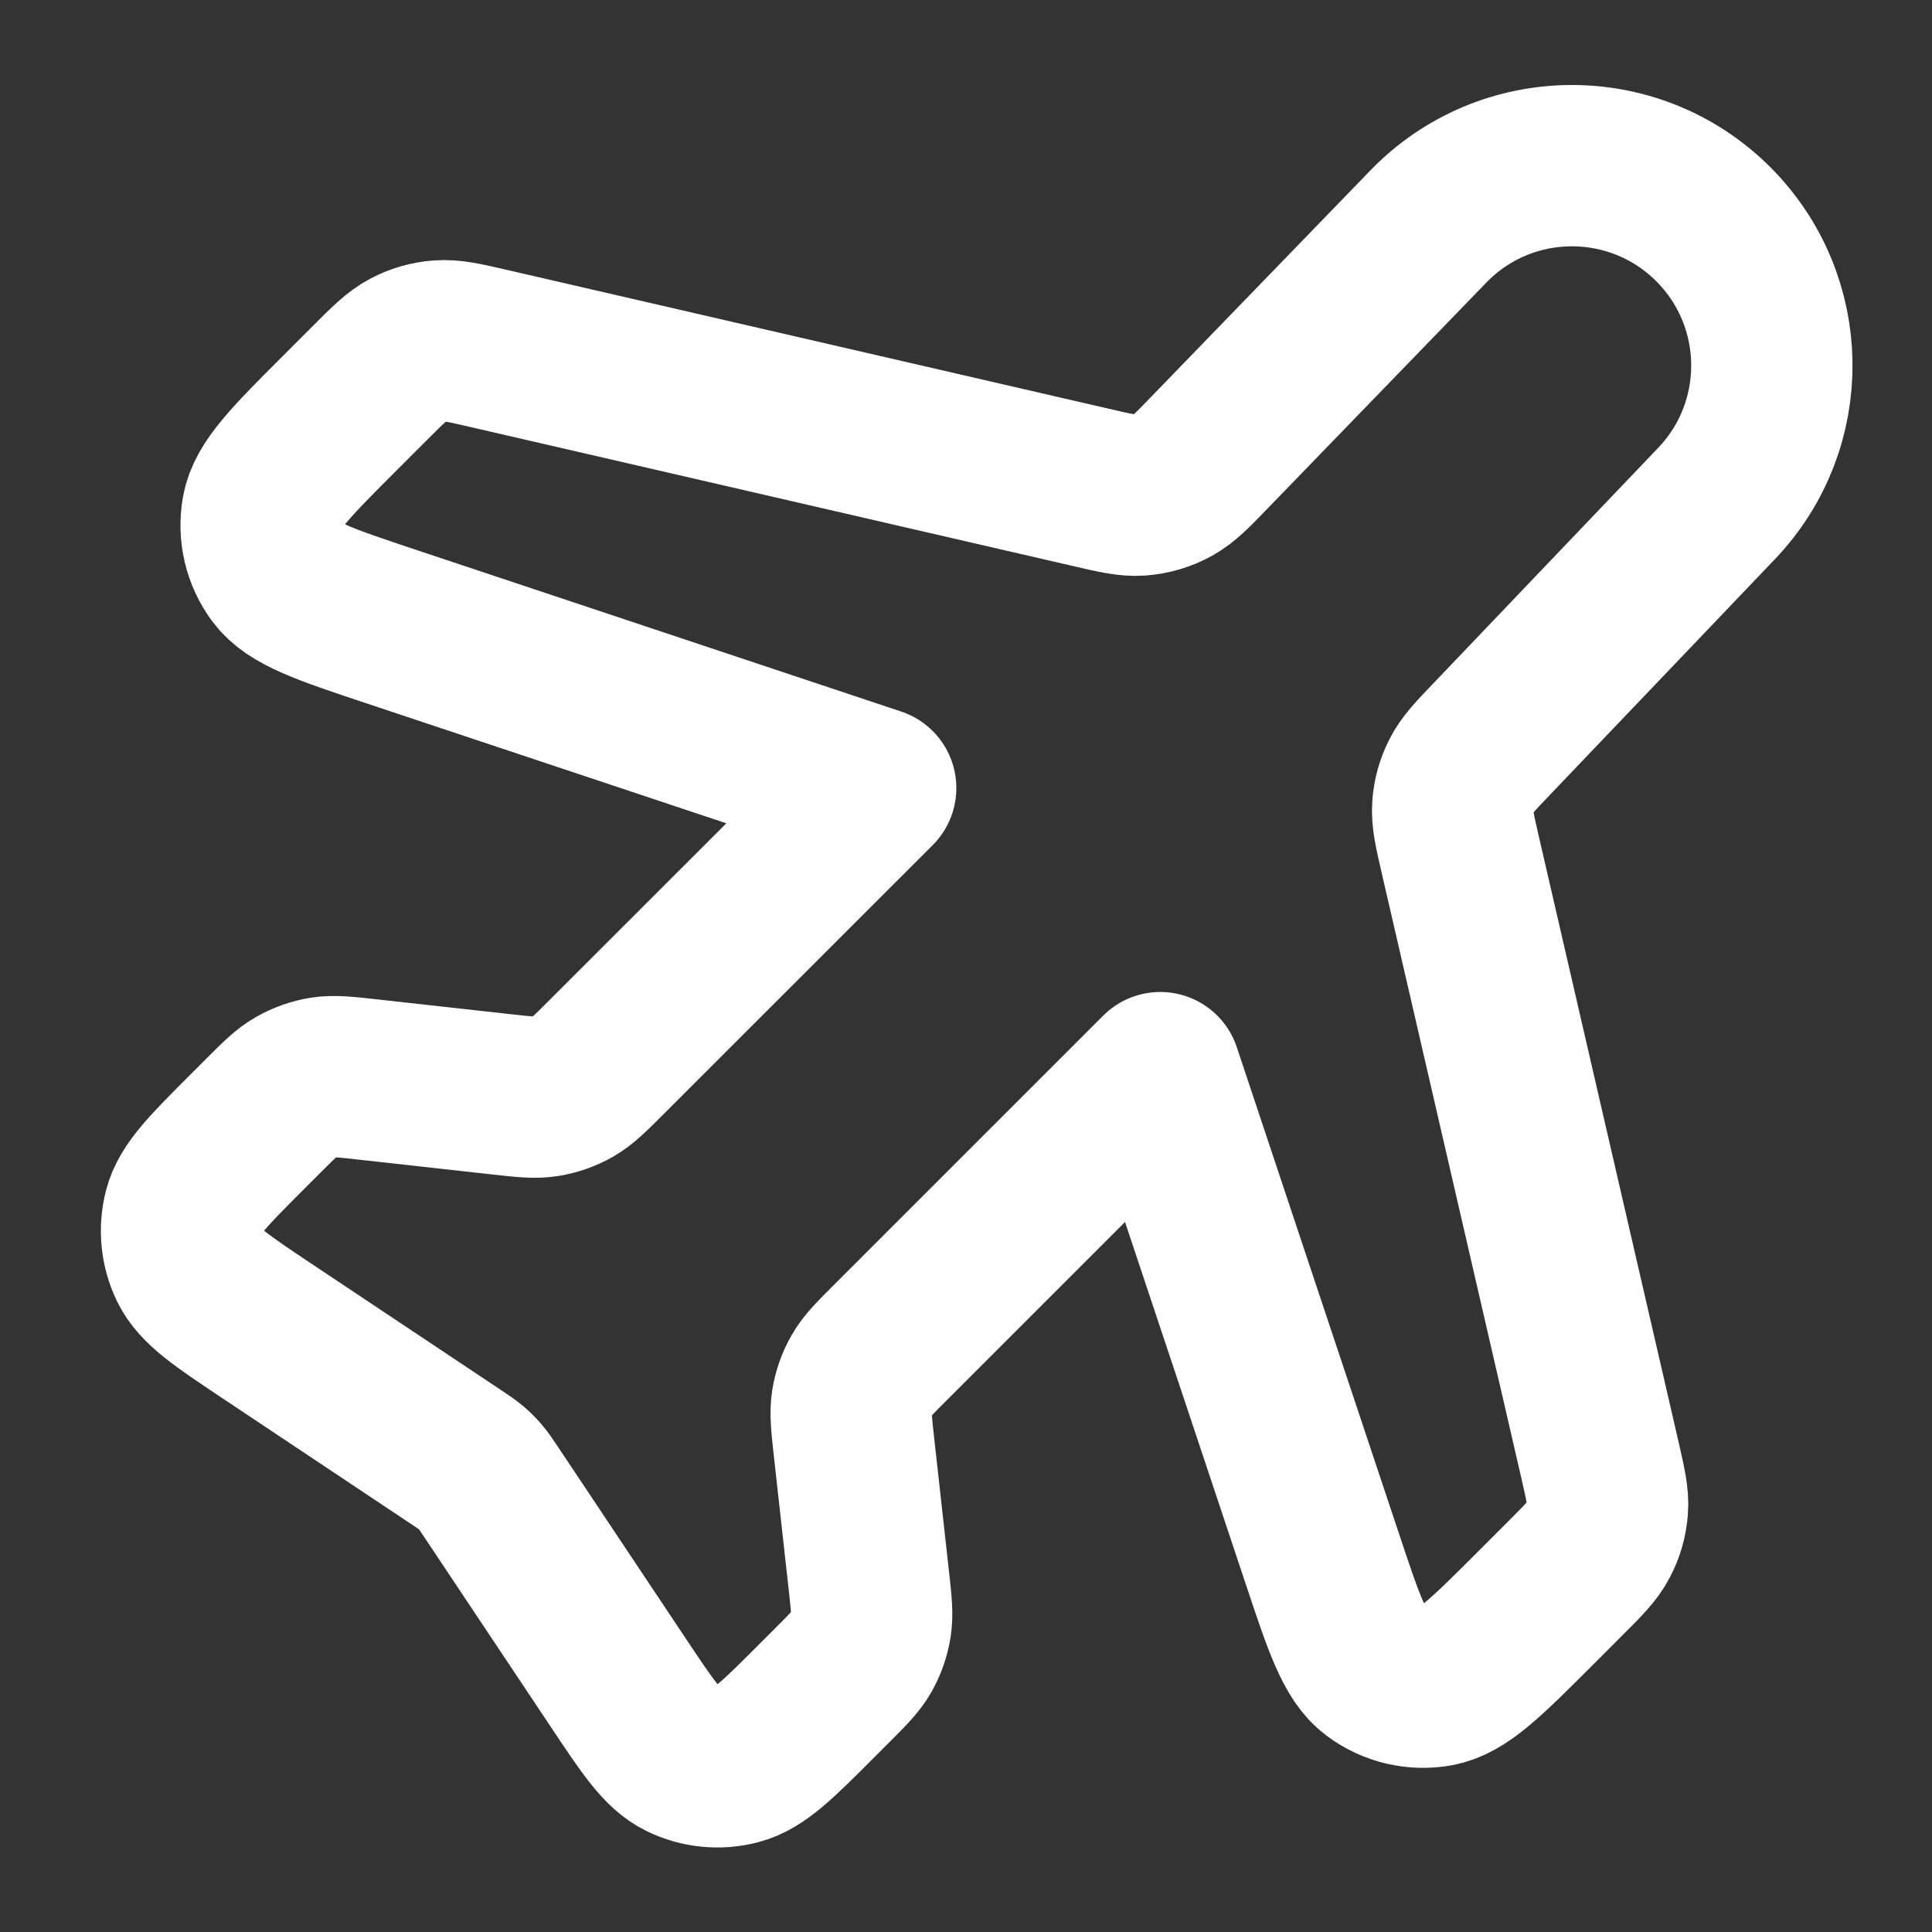 <svg width="20" height="20" viewBox="0 0 20 20" fill="none" xmlns="http://www.w3.org/2000/svg">
<rect x="0" y="0" width="20" height="20" fill="#333333" stroke="none"/>
<path d="M14.786 2.345C15.59 1.514 16.919 1.504 17.736 2.321C18.531 3.116 18.546 4.4 17.769 5.213L15.454 7.638C15.272 7.828 15.181 7.923 15.126 8.034C15.076 8.133 15.046 8.24 15.039 8.35C15.03 8.474 15.06 8.602 15.119 8.858L16.559 15.098C16.619 15.361 16.65 15.492 16.64 15.619C16.631 15.732 16.6 15.841 16.547 15.941C16.488 16.055 16.393 16.15 16.202 16.341L15.893 16.65C15.388 17.155 15.136 17.407 14.877 17.453C14.651 17.493 14.419 17.438 14.235 17.301C14.024 17.145 13.912 16.806 13.686 16.128L12.011 11.104L9.223 13.892C9.057 14.058 8.973 14.141 8.918 14.239C8.868 14.326 8.835 14.421 8.819 14.52C8.802 14.631 8.815 14.748 8.841 14.982L8.994 16.36C9.02 16.593 9.033 16.71 9.015 16.822C8.999 16.92 8.966 17.015 8.917 17.102C8.861 17.2 8.778 17.283 8.611 17.45L8.447 17.614C8.053 18.009 7.855 18.206 7.636 18.263C7.444 18.313 7.241 18.293 7.062 18.206C6.858 18.107 6.704 17.875 6.395 17.411L5.088 15.451C5.032 15.368 5.005 15.326 4.973 15.289C4.944 15.255 4.913 15.224 4.88 15.196C4.842 15.164 4.801 15.136 4.718 15.081L2.757 13.774C2.294 13.465 2.062 13.31 1.963 13.107C1.876 12.928 1.856 12.724 1.906 12.532C1.963 12.313 2.16 12.116 2.554 11.722L2.719 11.557C2.885 11.391 2.968 11.307 3.066 11.252C3.153 11.203 3.248 11.169 3.347 11.153C3.458 11.136 3.575 11.149 3.809 11.175L5.187 11.328C5.421 11.354 5.538 11.367 5.649 11.349C5.747 11.333 5.842 11.3 5.929 11.251C6.027 11.195 6.11 11.112 6.277 10.945L9.065 8.158L4.04 6.483C3.362 6.257 3.024 6.144 2.867 5.933C2.73 5.749 2.676 5.517 2.716 5.291C2.761 5.033 3.014 4.78 3.519 4.275L3.828 3.966C4.019 3.775 4.114 3.68 4.227 3.621C4.327 3.569 4.437 3.537 4.549 3.529C4.676 3.519 4.808 3.549 5.071 3.61L11.287 5.044C11.545 5.104 11.674 5.134 11.799 5.125C11.919 5.116 12.036 5.082 12.142 5.023C12.251 4.963 12.344 4.868 12.528 4.677L14.786 2.345Z" stroke="white" stroke-width="1.67" stroke-linecap="round" stroke-linejoin="round"/>
</svg>
